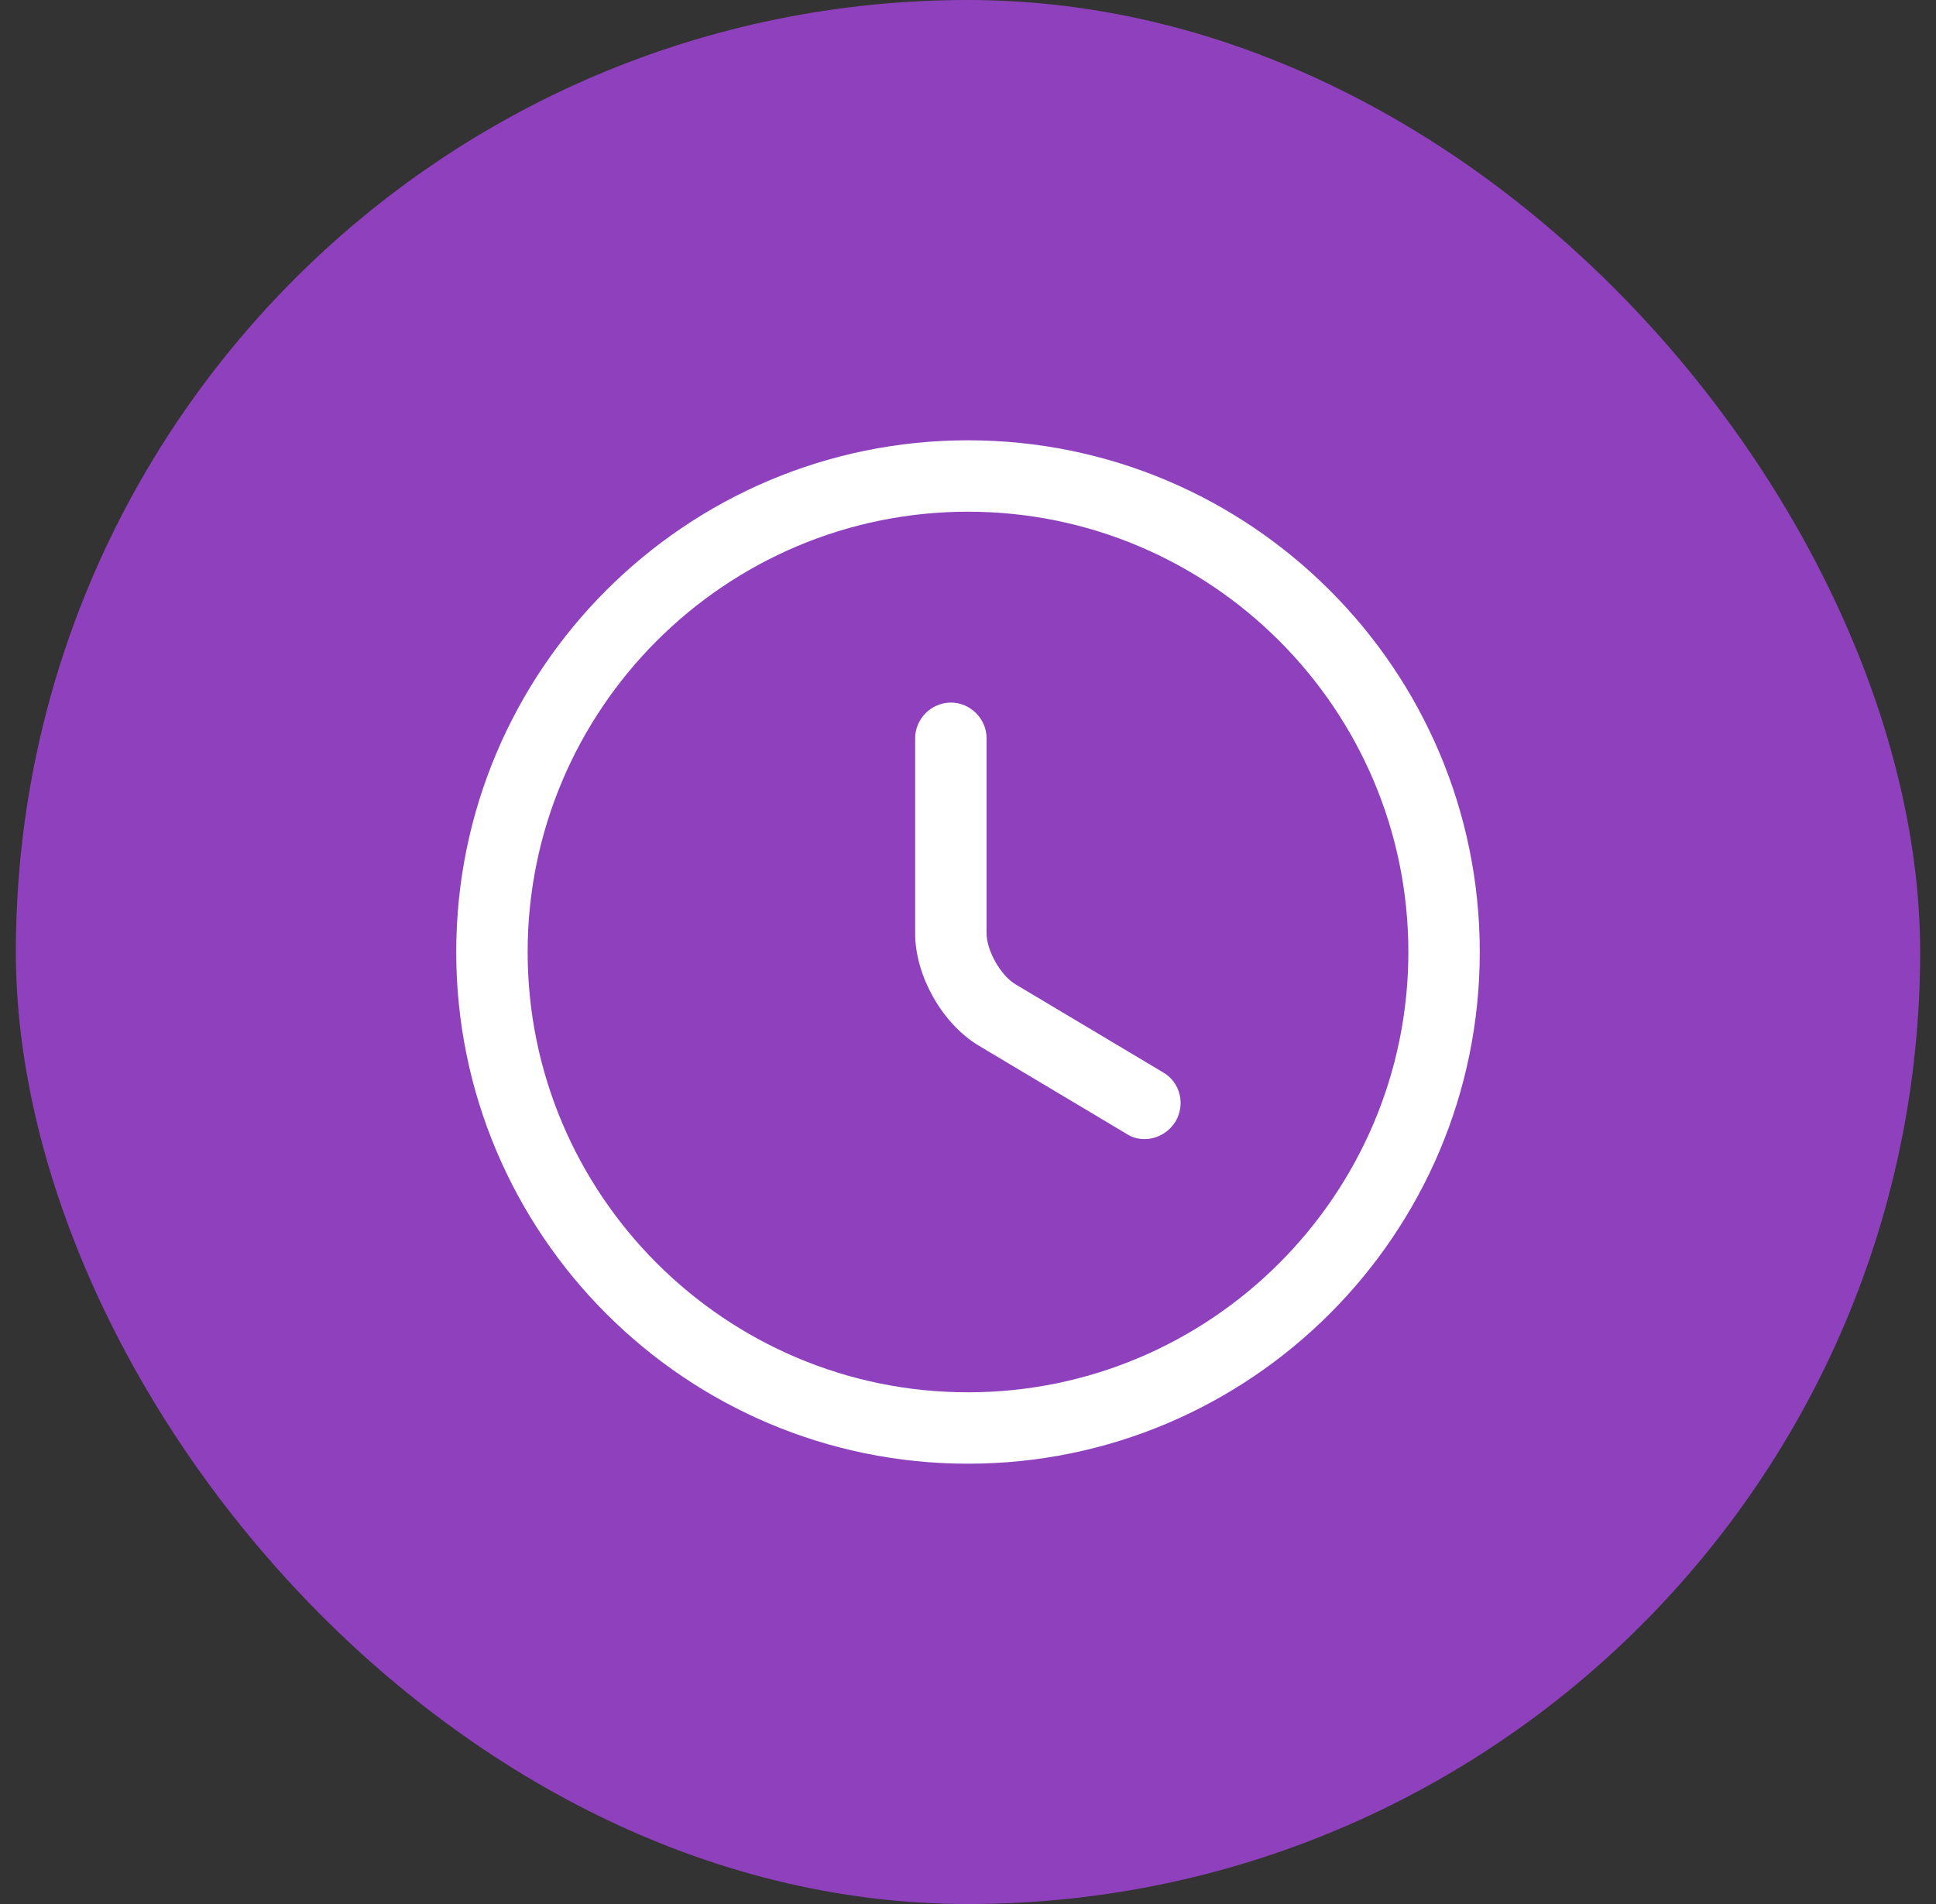 <svg width="61" height="60" viewBox="0 0 61 60" fill="none" xmlns="http://www.w3.org/2000/svg">
    <rect x="0" y="0" width="61" height="60" fill="#333333" stroke="none"/>
    <rect x="0.5" width="60" height="60" rx="30" fill="#8F41BD"/>
    <path d="M30.5 46.125C21.605 46.125 14.375 38.895 14.375 30C14.375 21.105 21.605 13.875 30.5 13.875C39.395 13.875 46.625 21.105 46.625 30C46.625 38.895 39.395 46.125 30.5 46.125ZM30.5 16.125C22.85 16.125 16.625 22.35 16.625 30C16.625 37.65 22.85 43.875 30.5 43.875C38.15 43.875 44.375 37.65 44.375 30C44.375 22.35 38.15 16.125 30.5 16.125Z" fill="white"/>
    <path d="M36.065 35.895C35.87 35.895 35.675 35.85 35.495 35.73L30.845 32.955C29.69 32.265 28.835 30.75 28.835 29.415V23.265C28.835 22.65 29.345 22.14 29.96 22.14C30.575 22.14 31.085 22.65 31.085 23.265V29.415C31.085 29.955 31.535 30.75 32 31.02L36.65 33.795C37.19 34.11 37.355 34.8 37.04 35.34C36.815 35.7 36.44 35.895 36.065 35.895Z" fill="white"/>
</svg>
